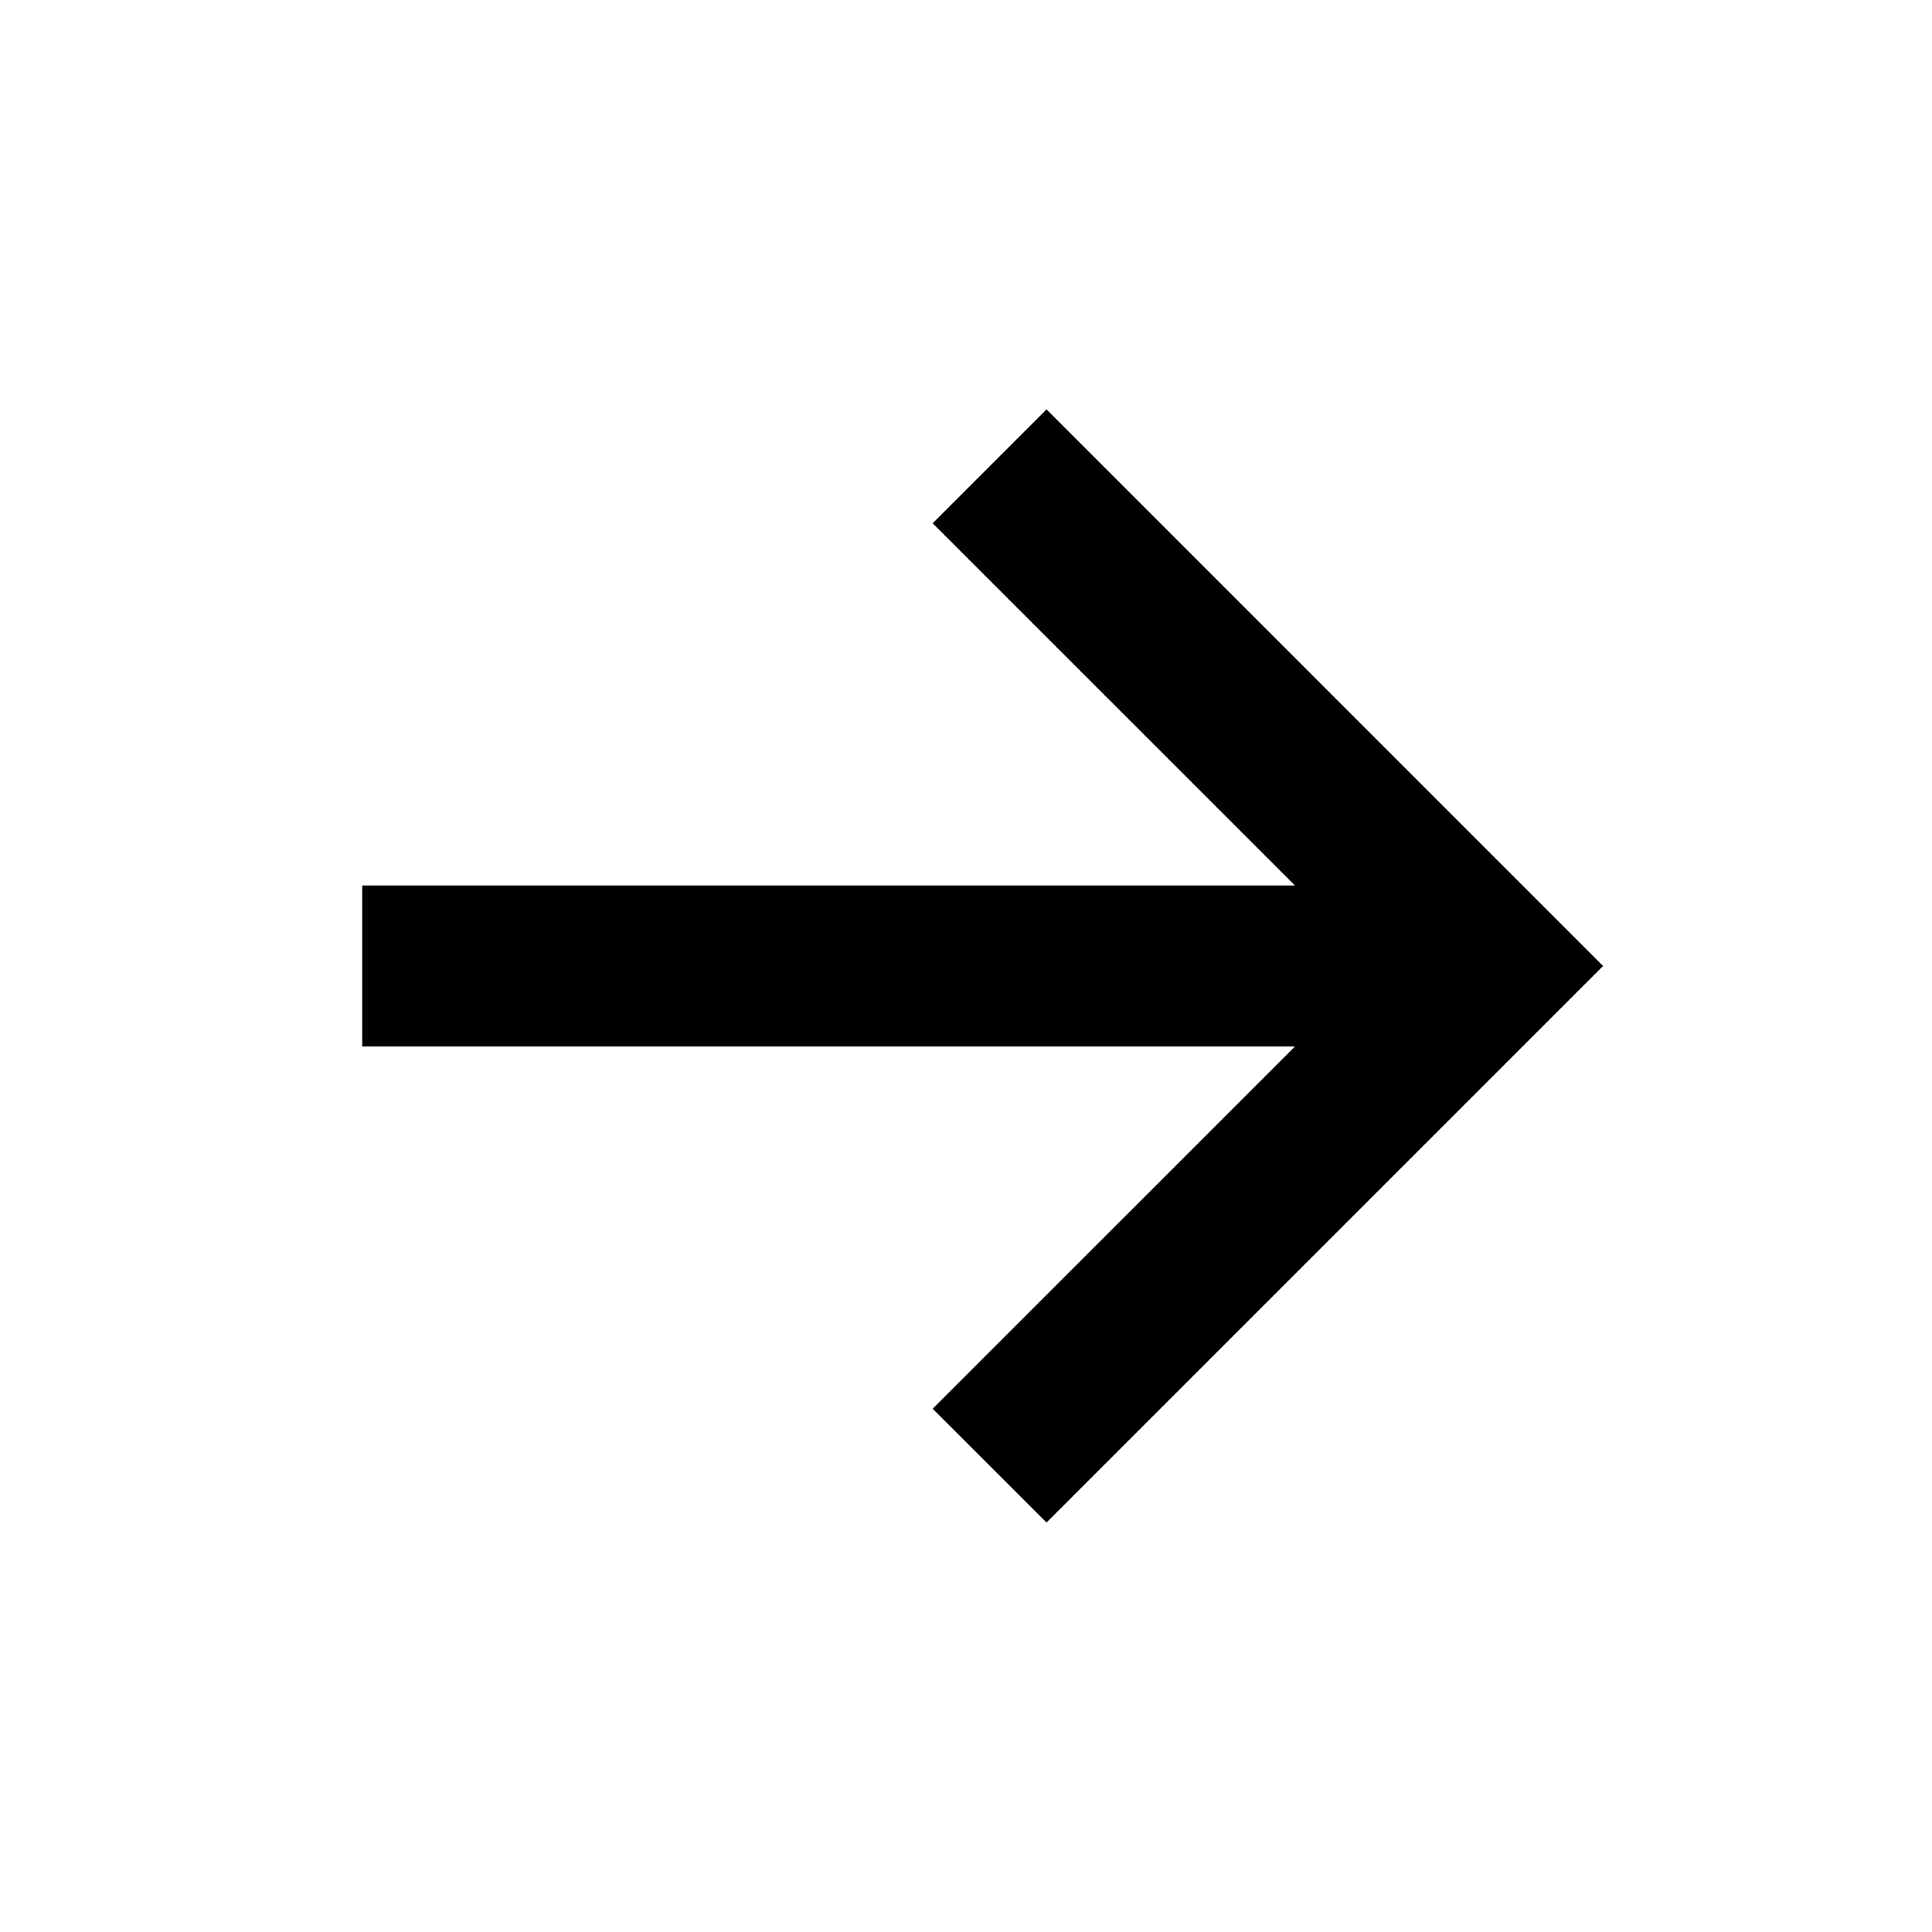 <?xml version="1.0" encoding="UTF-8"?> <svg xmlns="http://www.w3.org/2000/svg" width="31" height="31" viewBox="0 0 31 31" fill="none"> <path d="M5.812 14.208L20.778 14.208L14.965 8.396L16.792 6.569L25.722 15.5L16.792 24.43L14.965 22.604L20.778 16.792L5.812 16.792L5.812 14.208Z" fill="black"></path> </svg> 
